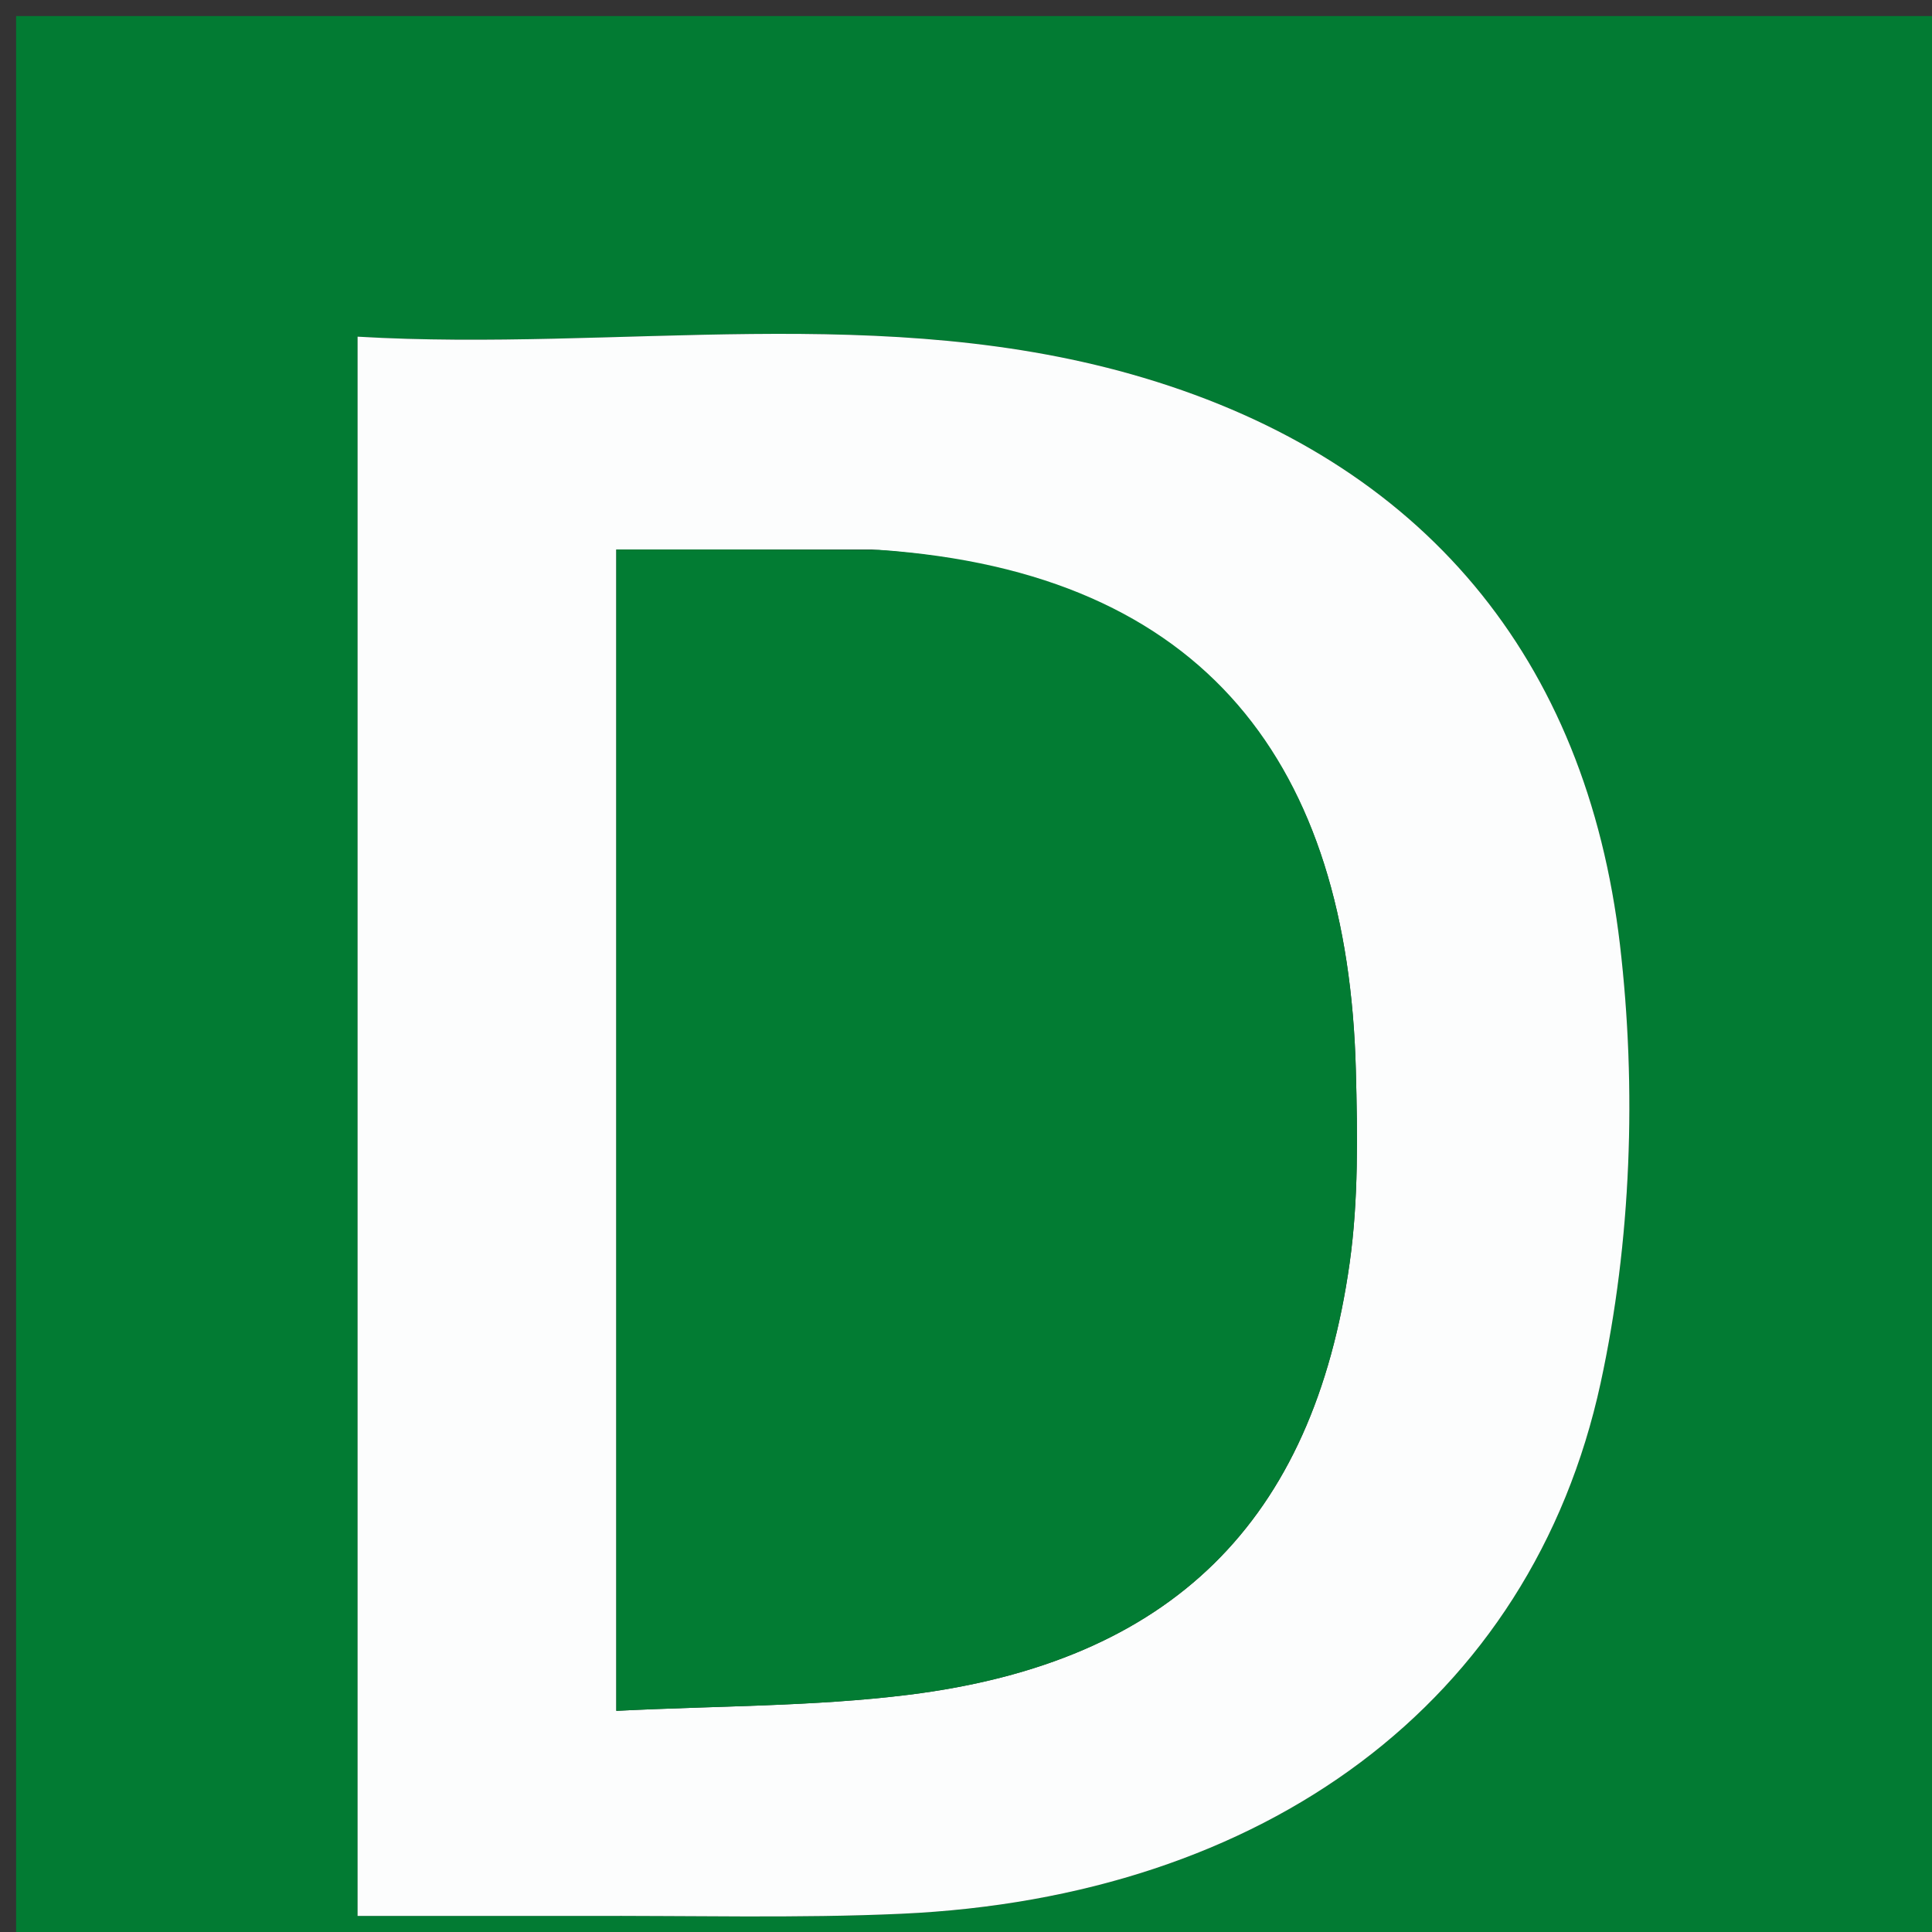 <svg version="1.1" id="Layer_1" xmlns="http://www.w3.org/2000/svg" xmlns:xlink="http://www.w3.org/1999/xlink" x="0px" y="0px"
	 width="100%" viewBox="0 0 120 120" enable-background="new 0 0 120 120" xml:space="preserve">
<rect x="0" y="0" width="120" height="120" fill="#333333" stroke="none"/>
<path fill="#027B33" opacity="1" stroke="none" 
	d="
M78,121 
	C52,121 26.5,121 1,121 
	C1,81 1,41 1,1 
	C41,1 81,1 121,1 
	C121,41 121,81 121,121 
	C106.833,121 92.667,121 78,121 
M36.504,119.003 
	C43.001,118.971 49.507,119.161 55.992,118.867 
	C78.481,117.845 95.104,105.771 99.42,85.892 
	C101.324,77.122 101.666,67.614 100.62,58.686 
	C98.537,40.913 88.411,28.658 71.04,23.469 
	C54.958,18.665 38.401,21.862 22.21,20.911 
	C22.21,54.032 22.21,86.415 22.21,119.003 
	C26.876,119.003 31.192,119.003 36.504,119.003 
z"/>
<path fill="#FCFDFD" opacity="1" stroke="none" 
	d="
M36.006,119.003 
	C31.192,119.003 26.876,119.003 22.21,119.003 
	C22.21,86.415 22.21,54.032 22.21,20.911 
	C38.401,21.862 54.958,18.665 71.04,23.469 
	C88.411,28.658 98.537,40.913 100.62,58.686 
	C101.666,67.614 101.324,77.122 99.42,85.892 
	C95.104,105.771 78.481,117.845 55.992,118.867 
	C49.507,119.161 43.001,118.971 36.006,119.003 
M54.129,34.13 
	C48.859,34.13 43.589,34.13 38.28,34.13 
	C38.28,58.328 38.28,82.033 38.28,106.264 
	C44.549,105.944 50.544,106.001 56.44,105.266 
	C72.732,103.236 81.566,94.537 83.83,78.442 
	C84.382,74.514 84.318,70.467 84.215,66.483 
	C83.726,47.651 75.031,35.541 54.129,34.13 
z"/>
<path fill="#027C33" opacity="1" stroke="none" 
	d="
M54.588,34.153 
	C75.031,35.541 83.726,47.651 84.215,66.483 
	C84.318,70.467 84.382,74.514 83.83,78.442 
	C81.566,94.537 72.732,103.236 56.44,105.266 
	C50.544,106.001 44.549,105.944 38.28,106.264 
	C38.28,82.033 38.28,58.328 38.28,34.13 
	C43.589,34.13 48.859,34.13 54.588,34.153 
z"/>
</svg>